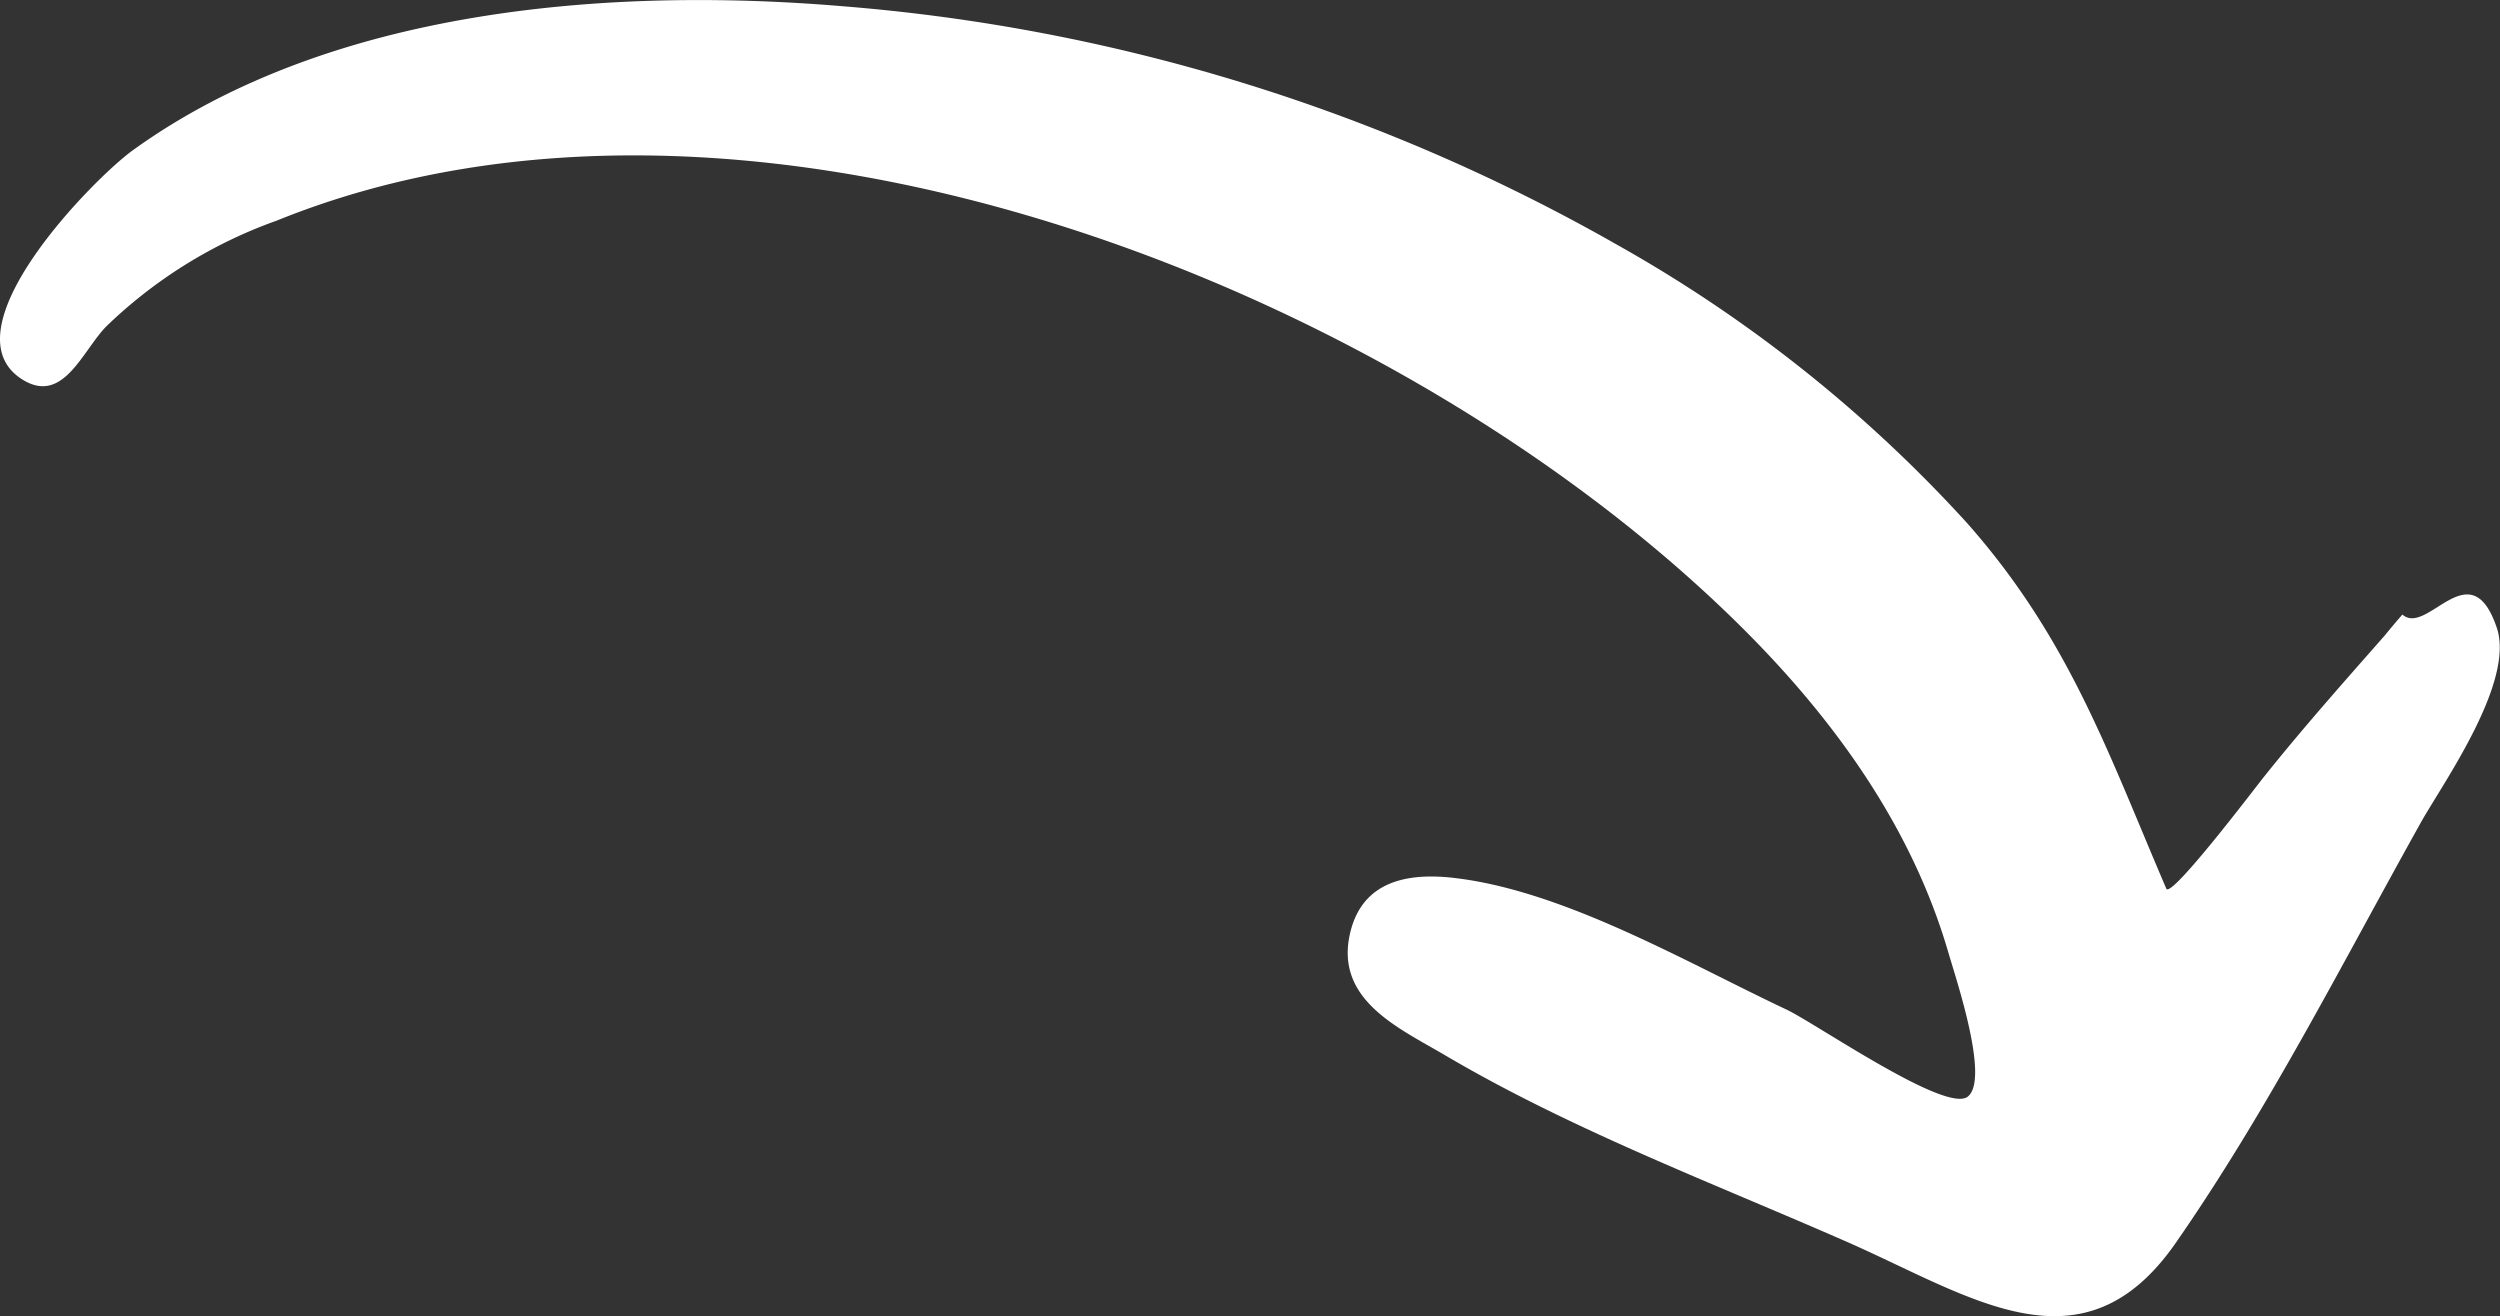<svg xmlns="http://www.w3.org/2000/svg" width="111.63" height="58.78" viewBox="0 0 111.63 58.78"><rect x="0" y="0" width="111.63" height="58.78" fill="#333333" stroke="none"/><defs><style>.cls-1{fill:#fff;}</style></defs><title>Flecha Blanca Curva</title><g id="Capa_2" data-name="Capa 2"><g id="Capa_1-2" data-name="Capa 1"><path class="cls-1" d="M107.28,27.47c-2.11,2.41-4.24,4.77-6.24,7.28-.32.4-4.11,5.4-4.31,4.93-2.62-6.11-4.35-11.19-8.91-16.34A62.45,62.45,0,0,0,72.19,10.92,83.22,83.22,0,0,0,37.64.28C27.21-.6,14.76.38,6,6.66,4.3,7.84-2.65,14.85,1.09,17c1.75,1,2.59-1.32,3.64-2.41a21.16,21.16,0,0,1,7.63-4.74C33.59,1.25,62.8,13,77.94,28.18,82,32.25,85.39,37,87,42.54c.36,1.23,1.85,5.67.86,6.43S81,45.64,79.73,45.06C75.36,43,69.9,39.8,65,39.21c-2.18-.27-4.24.14-4.74,2.57-.6,2.9,2.23,4.14,4.25,5.33,5.7,3.36,12,5.72,18.07,8.39,5.51,2.44,10.44,5.94,14.57,0s7.48-12.57,11-18.87c1-1.75,4.14-6.19,3.34-8.59-1.18-3.51-3.1.39-4.22-.6C105.4,29.62,107.34,27.52,107.28,27.47Z"></path></g></g></svg>